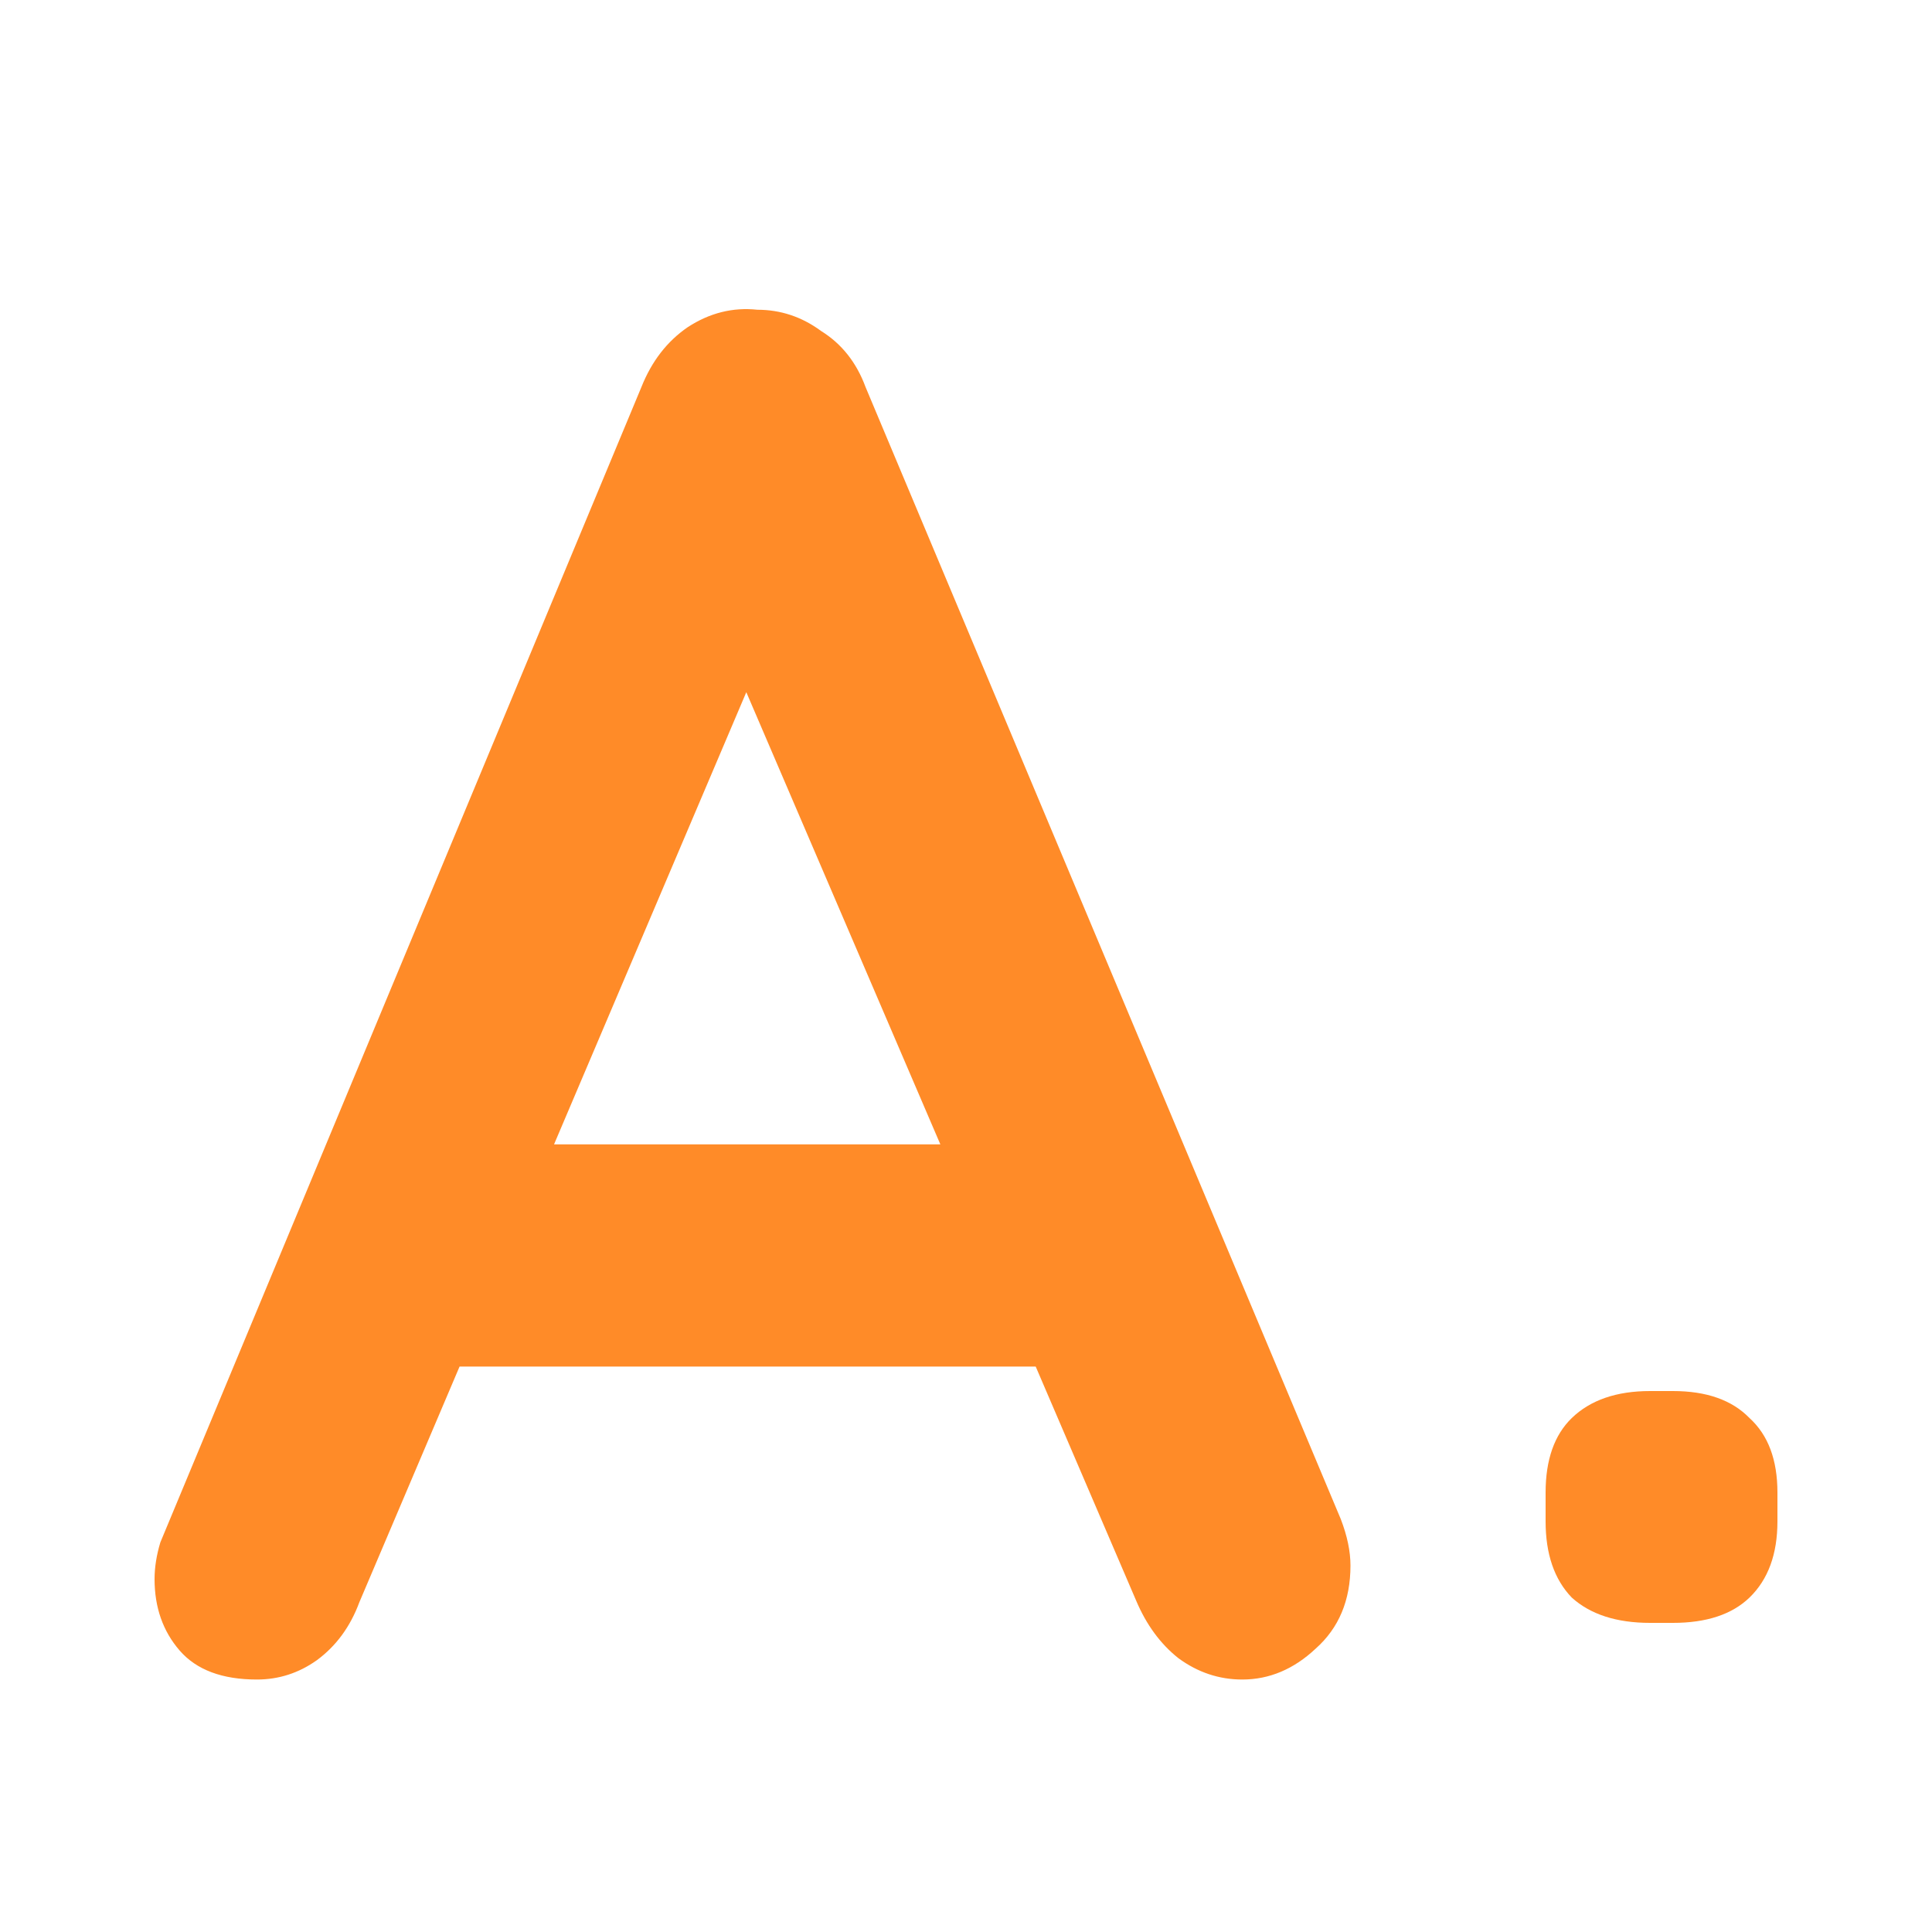 <svg width="25" height="25" viewBox="0 0 25 25" fill="none" xmlns="http://www.w3.org/2000/svg">
<path d="M21.353 21C20.917 21 20.579 20.89 20.338 20.672C20.113 20.438 20 20.11 20 19.686V19.314C20 18.89 20.113 18.569 20.338 18.35C20.579 18.117 20.917 18 21.353 18H21.647C22.083 18 22.413 18.117 22.639 18.35C22.88 18.569 23 18.89 23 19.314V19.686C23 20.11 22.88 20.438 22.639 20.672C22.413 20.89 22.083 21 21.647 21H21.353Z" fill="#FF8B28"/>
<path d="M10.05 8.033L4.65 20.733C4.533 21.049 4.35 21.299 4.1 21.483C3.867 21.649 3.608 21.733 3.325 21.733C2.875 21.733 2.542 21.608 2.325 21.358C2.108 21.108 2 20.799 2 20.433C2 20.283 2.025 20.124 2.075 19.958L8.3 5.008C8.433 4.674 8.633 4.416 8.9 4.233C9.183 4.049 9.483 3.974 9.8 4.008C10.1 4.008 10.375 4.099 10.625 4.283C10.892 4.449 11.083 4.691 11.2 5.008L17.35 19.658C17.433 19.874 17.475 20.074 17.475 20.258C17.475 20.708 17.325 21.066 17.025 21.333C16.742 21.599 16.425 21.733 16.075 21.733C15.775 21.733 15.5 21.641 15.25 21.458C15.017 21.274 14.833 21.024 14.7 20.708L9.325 8.183L10.05 8.033ZM5.425 17.683L6.8 14.808H13.55L14.025 17.683H5.425Z" fill="#FF8B28"/>
</svg>
